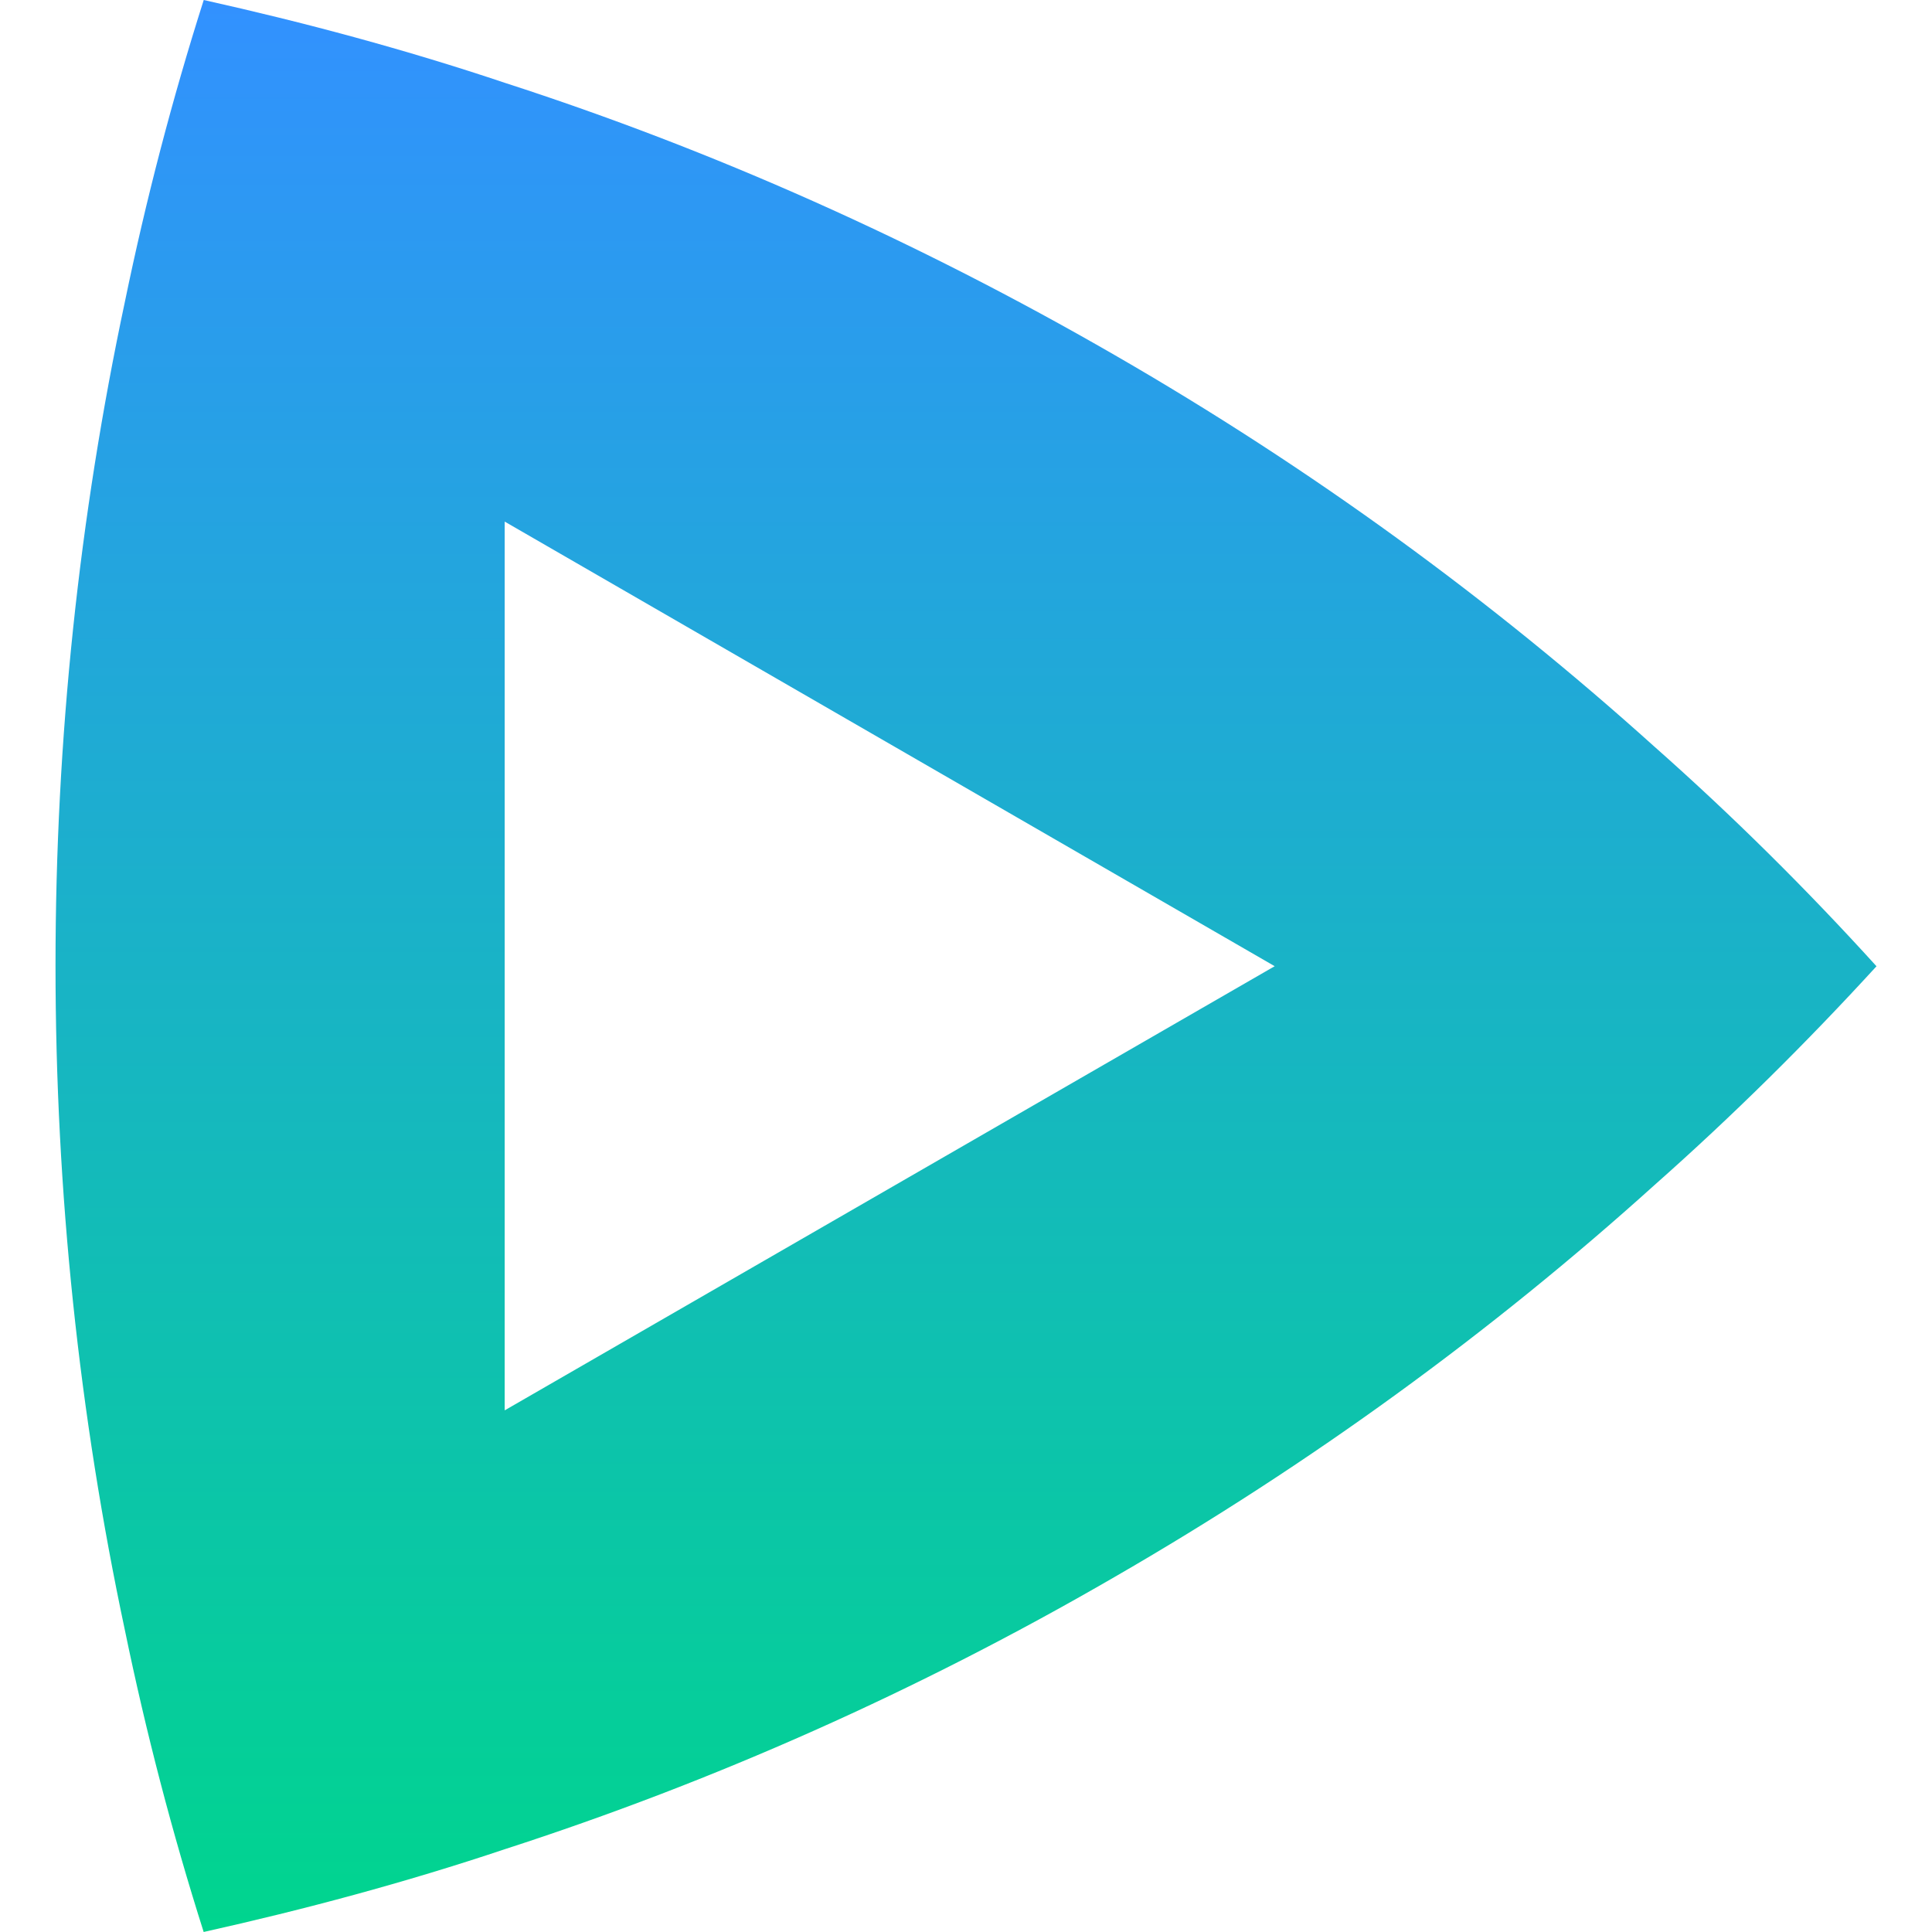 <?xml version="1.0" encoding="UTF-8"?>
<svg width="360" height="360" version="1.1" viewBox="0 0 360 360" xml:space="preserve" xmlns="http://www.w3.org/2000/svg"><defs><linearGradient id="paint0_linear_3906_7397" x2="0" y1=".945" y2="31.054" gradientTransform="matrix(11.957 0 0 11.957 10.342 -11.303)" gradientUnits="userSpaceOnUse"><stop stop-color="#3291FF" offset="0"/><stop stop-color="#00D58E" offset="1"/></linearGradient></defs><path d="m308.3 139.15c-30.37-27.369-63.968-51.879-100.67-73.031-36.707-21.175-74.728-38.141-113.59-50.696-18.533-6.217-37.304-11.239-56.076-15.424-5.859 18.401-10.761 37.185-14.707 56.303-8.489 39.935-12.913 81.185-12.913 123.62 0 42.458 4.424 83.816 12.913 123.77 3.946 19.13 8.848 37.902 14.695 56.303 18.772-4.185 37.556-9.207 56.076-15.412 38.859-12.566 76.881-29.425 113.59-50.696 36.707-21.175 70.305-45.674 100.67-73.067 14.587-12.913 28.337-26.532 41.37-40.772-13.021-14.348-26.771-27.99-41.358-40.903zm-214.26 123.65v-165.61l143.48 82.847z" fill="url(#paint0_linear_3906_7397)" stroke-width="11.957"/></svg>
